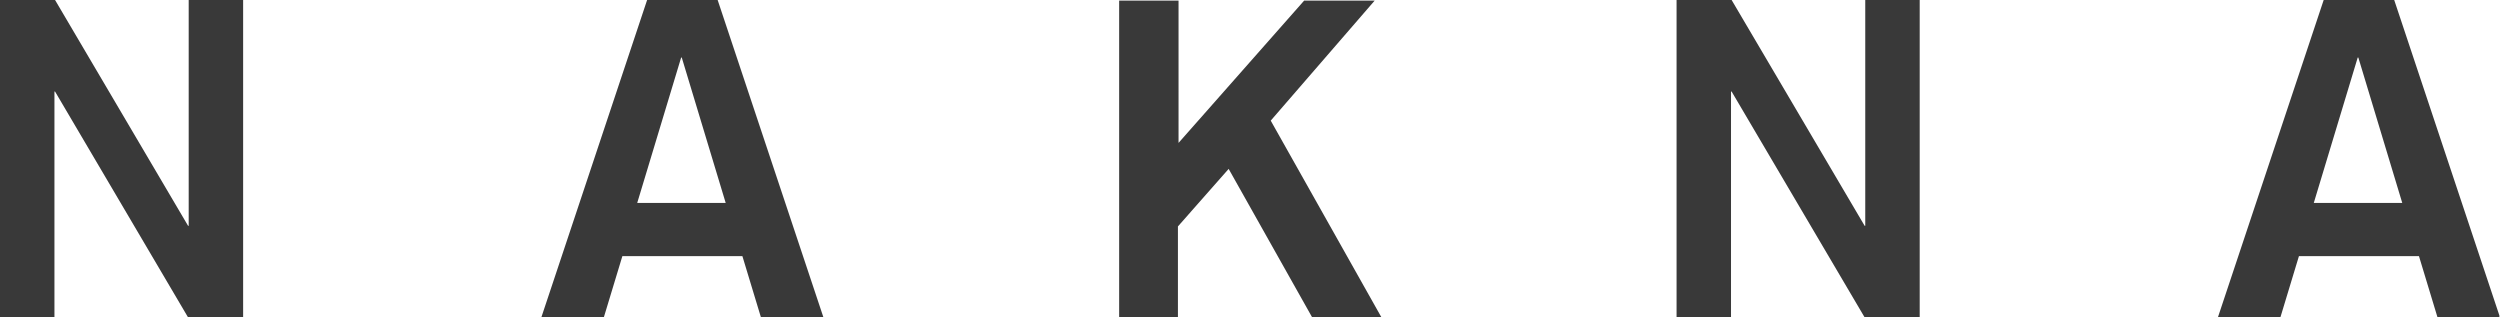 <svg xmlns="http://www.w3.org/2000/svg" xmlns:xlink="http://www.w3.org/1999/xlink" viewBox="0 0 404.1 51.3"><defs><style>.cls-1{fill:none;}.cls-2{clip-path:url(#clip-path);}.cls-3{clip-path:url(#clip-path-3);}.cls-4{fill:#393939;}</style><clipPath id="clip-path"><rect class="cls-1" width="404" height="51.3"/></clipPath><clipPath id="clip-path-3"><rect class="cls-1" x="-9" y="-7" width="422" height="59.3"/></clipPath></defs><g id="Layer_2" data-name="Layer 2"><g id="Layer_1-2" data-name="Layer 1"><g class="cls-2"><g class="cls-2"><g class="cls-3"><path class="cls-4" d="M358.5,51.3h10.1l3-9.9H391l3,9.9h10.1L387,0H375.6Zm29.8-18.5H374l7.1-23.5h.1ZM271,51.3h8.8V14.8h.1l21.5,36.5h8.9V0h-8.8V36.5h-.1L279.9,0H271Zm-90.2,0h9.6V36.6l8.2-9.3,13.5,24h11.2L205.4,19.5,222.2.1H210.8l-20.3,23V.1h-9.6V51.3Zm-93.3,0H97.6l3-9.9H120l3,9.9h10.1L116,0H104.6Zm29.8-18.5H103l7.1-23.5h.1ZM0,51.3H8.8V14.8h.1L30.4,51.3h8.9V0H30.5V36.5h-.1L8.9,0H0Z"/></g></g></g></g></g></svg>